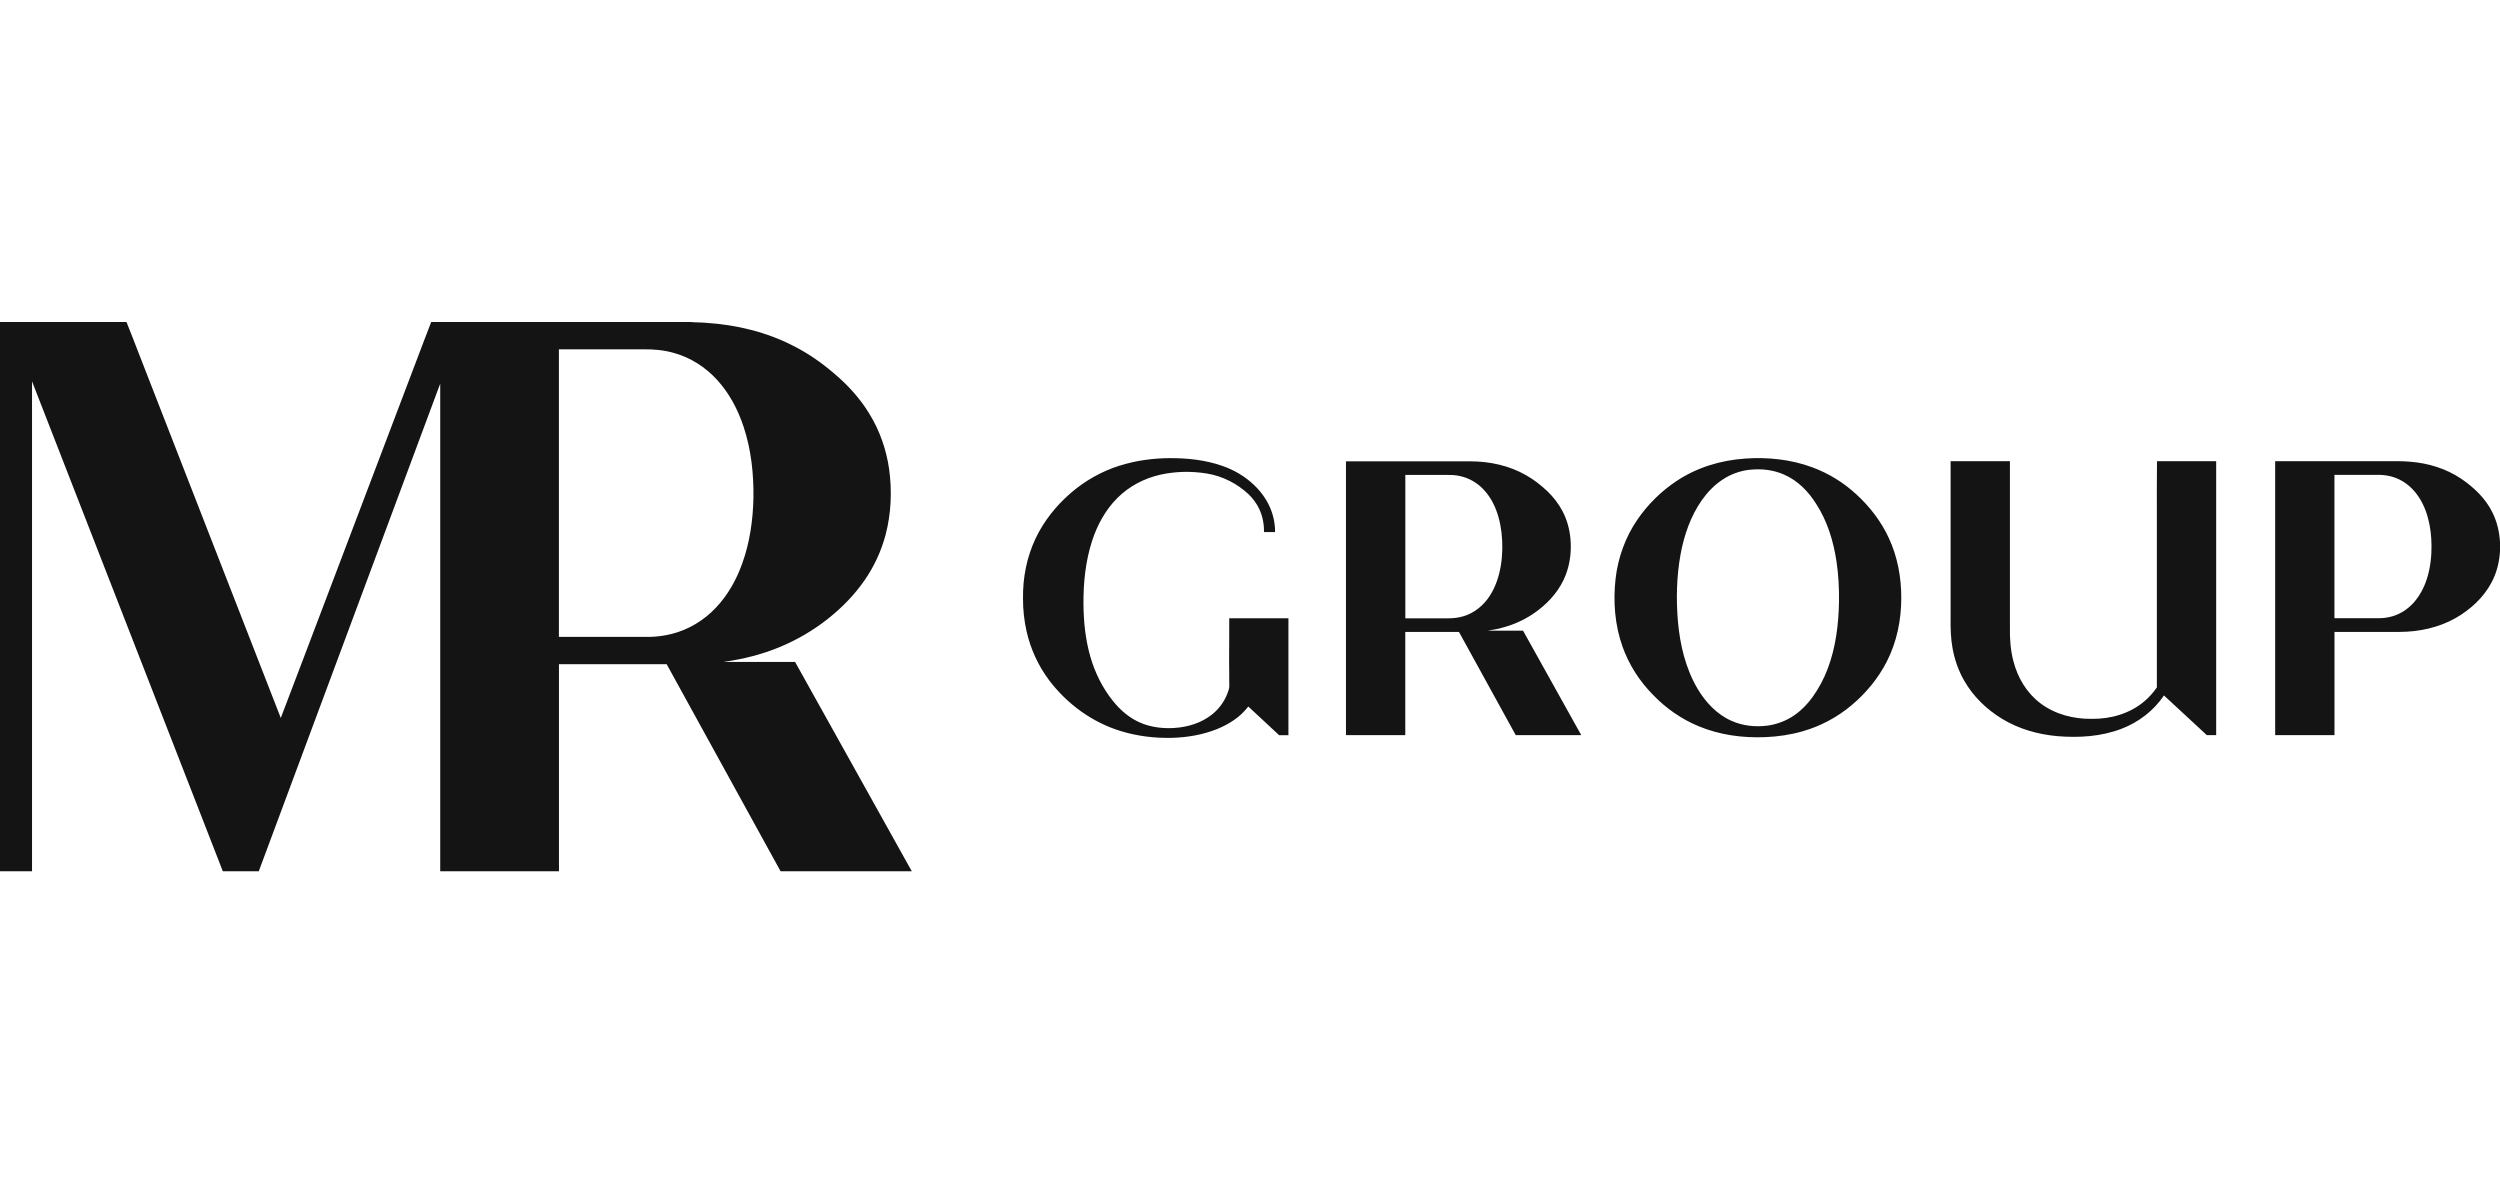 <svg width="132" height="63" viewBox="0 0 132 63" fill="none" xmlns="http://www.w3.org/2000/svg">
<g clip-path="url(#clip0_272_1190)">
<path fill-rule="evenodd" clip-rule="evenodd" d="M123.259 25.073V32.64C123.918 32.64 124.577 32.64 125.236 32.64C125.472 32.636 125.712 32.653 125.95 32.618C126.465 32.553 126.956 32.312 127.326 31.94C127.61 31.665 127.829 31.322 127.99 30.957C128.231 30.407 128.344 29.809 128.375 29.213C128.399 28.705 128.375 28.191 128.276 27.69C128.175 27.177 127.997 26.671 127.706 26.236C127.483 25.898 127.189 25.603 126.84 25.401C126.467 25.18 126.037 25.075 125.609 25.073C124.827 25.073 124.045 25.073 123.261 25.073H123.259ZM120.129 24.351C122.08 24.351 124.028 24.351 125.977 24.351C126.407 24.351 126.84 24.341 127.271 24.38C128.219 24.455 129.157 24.744 129.951 25.277C130.622 25.732 131.235 26.314 131.598 27.053C131.841 27.539 131.969 28.077 132 28.619V29.094C131.969 29.675 131.824 30.252 131.548 30.765C131.124 31.56 130.436 32.185 129.667 32.628C128.765 33.141 127.718 33.363 126.689 33.365C125.546 33.365 124.404 33.365 123.261 33.365C123.261 35.182 123.261 36.999 123.261 38.816C122.217 38.816 121.173 38.816 120.129 38.816C120.129 33.995 120.129 29.174 120.129 24.355V24.351ZM102.992 24.351C104.036 24.351 105.08 24.351 106.124 24.351V33.141C106.112 33.742 106.158 34.348 106.314 34.932C106.538 35.793 107.019 36.596 107.731 37.131C108.511 37.724 109.502 37.97 110.466 37.955C111.445 37.965 112.451 37.68 113.211 37.038C113.466 36.824 113.692 36.574 113.882 36.296C113.877 33.348 113.882 30.398 113.882 27.447C113.882 26.416 113.877 25.384 113.889 24.353H117.014C117.014 29.174 117.014 33.995 117.014 38.816C116.848 38.816 116.684 38.816 116.521 38.816C115.763 38.121 115.017 37.413 114.257 36.72C113.716 37.525 112.917 38.135 112.02 38.478C110.947 38.892 109.776 38.962 108.641 38.87C107.606 38.78 106.579 38.488 105.689 37.941C104.883 37.447 104.181 36.766 103.707 35.936C103.406 35.411 103.204 34.832 103.096 34.234C103 33.713 102.985 33.183 102.992 32.657V24.351ZM74.201 25.08C74.201 27.603 74.201 30.125 74.201 32.648C74.952 32.648 75.702 32.648 76.453 32.648C76.725 32.648 76.999 32.618 77.259 32.541C77.848 32.37 78.351 31.954 78.676 31.434C78.976 30.964 79.15 30.419 79.243 29.87C79.337 29.291 79.347 28.7 79.279 28.116C79.214 27.573 79.077 27.036 78.827 26.549C78.611 26.134 78.308 25.754 77.915 25.491C77.504 25.209 77.001 25.068 76.506 25.078C75.736 25.078 74.969 25.078 74.201 25.078V25.08ZM71.07 24.358H77.617C78.644 24.358 79.686 24.577 80.583 25.095C80.992 25.326 81.362 25.618 81.704 25.939C82.019 26.243 82.291 26.593 82.496 26.98C82.734 27.43 82.873 27.931 82.919 28.437C82.979 29.087 82.904 29.755 82.666 30.366C82.382 31.105 81.853 31.728 81.235 32.205C80.795 32.543 80.302 32.816 79.78 33C79.383 33.139 78.974 33.251 78.555 33.287C78.849 33.312 79.145 33.295 79.441 33.3H80.417C81.442 35.139 82.471 36.977 83.491 38.816C82.339 38.816 81.187 38.816 80.032 38.816C79.032 36.999 78.033 35.182 77.033 33.365C76.087 33.365 75.142 33.365 74.199 33.365V38.816C73.155 38.816 72.111 38.816 71.067 38.816C71.067 33.995 71.067 29.174 71.067 24.353L71.07 24.358ZM92.404 24.8C91.886 24.856 91.381 25.034 90.948 25.326C90.51 25.613 90.145 25.997 89.844 26.428C89.26 27.269 88.918 28.264 88.733 29.271C88.521 30.444 88.495 31.643 88.596 32.828C88.706 34.056 89 35.294 89.63 36.364C90.056 37.08 90.652 37.719 91.417 38.057C92.011 38.325 92.678 38.396 93.32 38.313C93.828 38.245 94.318 38.057 94.739 37.766C95.112 37.51 95.432 37.179 95.699 36.812C96.029 36.352 96.298 35.851 96.498 35.321C96.926 34.197 97.077 32.983 97.099 31.784C97.109 31.069 97.073 30.354 96.967 29.646C96.808 28.578 96.486 27.518 95.896 26.608C95.485 25.951 94.917 25.37 94.203 25.061C93.64 24.81 93.012 24.737 92.404 24.803V24.8ZM92.141 24.212C93.337 24.131 94.559 24.253 95.689 24.674C96.551 24.99 97.347 25.484 98.023 26.109C98.732 26.759 99.331 27.537 99.733 28.415C100.19 29.398 100.39 30.488 100.387 31.568C100.39 32.725 100.152 33.898 99.622 34.932C99.165 35.827 98.511 36.613 97.744 37.252C97.001 37.873 96.13 38.337 95.204 38.605C94.554 38.794 93.881 38.894 93.205 38.921C92.014 38.97 90.806 38.809 89.7 38.349C88.793 37.977 87.97 37.406 87.287 36.695C86.573 35.975 86.007 35.1 85.668 34.139C85.264 33.005 85.168 31.772 85.3 30.578C85.425 29.456 85.817 28.364 86.453 27.437C87.003 26.637 87.706 25.939 88.512 25.404C89.584 24.686 90.857 24.299 92.139 24.214L92.141 24.212ZM59.155 24.577C59.987 24.314 60.863 24.197 61.736 24.19C62.689 24.183 63.651 24.285 64.553 24.603C65.164 24.817 65.734 25.151 66.206 25.601C66.696 26.061 67.074 26.654 67.233 27.316C67.293 27.569 67.327 27.831 67.324 28.092C67.129 28.092 66.937 28.092 66.742 28.092C66.745 27.678 66.668 27.262 66.494 26.887C66.36 26.596 66.167 26.335 65.941 26.112C65.335 25.538 64.563 25.143 63.742 25.005C62.92 24.869 62.068 24.883 61.255 25.066C60.413 25.258 59.615 25.674 58.999 26.292C58.369 26.919 57.933 27.724 57.659 28.568C57.315 29.636 57.2 30.767 57.207 31.884C57.214 32.825 57.31 33.772 57.572 34.676C57.813 35.52 58.212 36.321 58.758 37.004C59.172 37.525 59.699 37.968 60.324 38.206C60.856 38.41 61.433 38.471 61.996 38.437C62.713 38.393 63.439 38.174 64.007 37.715C64.416 37.386 64.724 36.931 64.875 36.423C64.924 36.296 64.9 36.158 64.904 36.026C64.909 35.635 64.895 35.243 64.897 34.849C64.897 34.114 64.909 33.38 64.904 32.645C65.946 32.645 66.987 32.645 68.029 32.645V38.819H67.538C66.997 38.31 66.451 37.809 65.91 37.303C65.491 37.858 64.888 38.242 64.252 38.498C63.499 38.799 62.689 38.936 61.883 38.958C60.986 38.979 60.084 38.875 59.22 38.614C57.695 38.16 56.343 37.179 55.383 35.902C54.816 35.143 54.412 34.26 54.202 33.331C54.075 32.76 54.01 32.176 54.015 31.59C54 30.507 54.212 29.417 54.676 28.437C55.109 27.52 55.754 26.712 56.514 26.051C57.279 25.382 58.183 24.876 59.15 24.574L59.155 24.577ZM29.51 18.444V33.628H34.331C34.706 33.616 35.079 33.567 35.442 33.477C36.342 33.256 37.169 32.76 37.804 32.081C38.432 31.419 38.887 30.604 39.192 29.746C39.592 28.634 39.758 27.452 39.782 26.275C39.798 25.015 39.661 23.74 39.264 22.538C38.964 21.628 38.509 20.763 37.862 20.057C37.249 19.383 36.452 18.875 35.577 18.634C35.062 18.486 34.526 18.439 33.992 18.444H29.513H29.51ZM0 17.002H6.678C6.906 17.554 7.113 18.116 7.332 18.671C9.829 25.083 12.323 31.497 14.825 37.909C15.59 35.914 16.343 33.913 17.103 31.916C18.743 27.588 20.386 23.263 22.029 18.936C22.277 18.291 22.515 17.644 22.768 17.002H36.45C36.729 17.029 37.013 17.019 37.292 17.046C38.882 17.15 40.465 17.527 41.889 18.262C42.654 18.646 43.361 19.138 44.013 19.695C44.746 20.305 45.401 21.023 45.901 21.845C46.447 22.73 46.798 23.733 46.945 24.764C47.104 25.917 47.056 27.107 46.76 28.235C46.531 29.099 46.149 29.921 45.639 30.653C45.1 31.431 44.431 32.108 43.691 32.691C42.926 33.292 42.076 33.788 41.179 34.161C40.229 34.557 39.224 34.805 38.208 34.949C39.467 34.949 40.725 34.949 41.98 34.949C44.035 38.634 46.091 42.319 48.143 46.004C45.834 46.004 43.525 46.004 41.215 46.004C39.209 42.358 37.203 38.714 35.199 35.068C33.304 35.068 31.408 35.068 29.513 35.068C29.513 38.712 29.513 42.358 29.513 46.004C27.425 46.004 25.334 46.004 23.244 46.004C23.244 37.425 23.244 28.846 23.244 20.264C23.215 20.334 23.186 20.407 23.16 20.478C19.994 28.987 16.829 37.496 13.663 46.002C13.03 46.002 12.398 46.002 11.765 46.002C8.405 37.379 5.049 28.758 1.691 20.135C1.691 28.758 1.691 37.379 1.691 46.002C1.128 46.002 0.563 46.002 0 46.002C0 36.335 0 26.669 0 17.002Z" fill="black" fill-opacity="0.92"/>
</g>
<defs>
<clipPath id="clip0_272_1190">
<rect width="132" height="29" fill="white" transform="translate(0 17)"/>
</clipPath>
</defs>
</svg>
